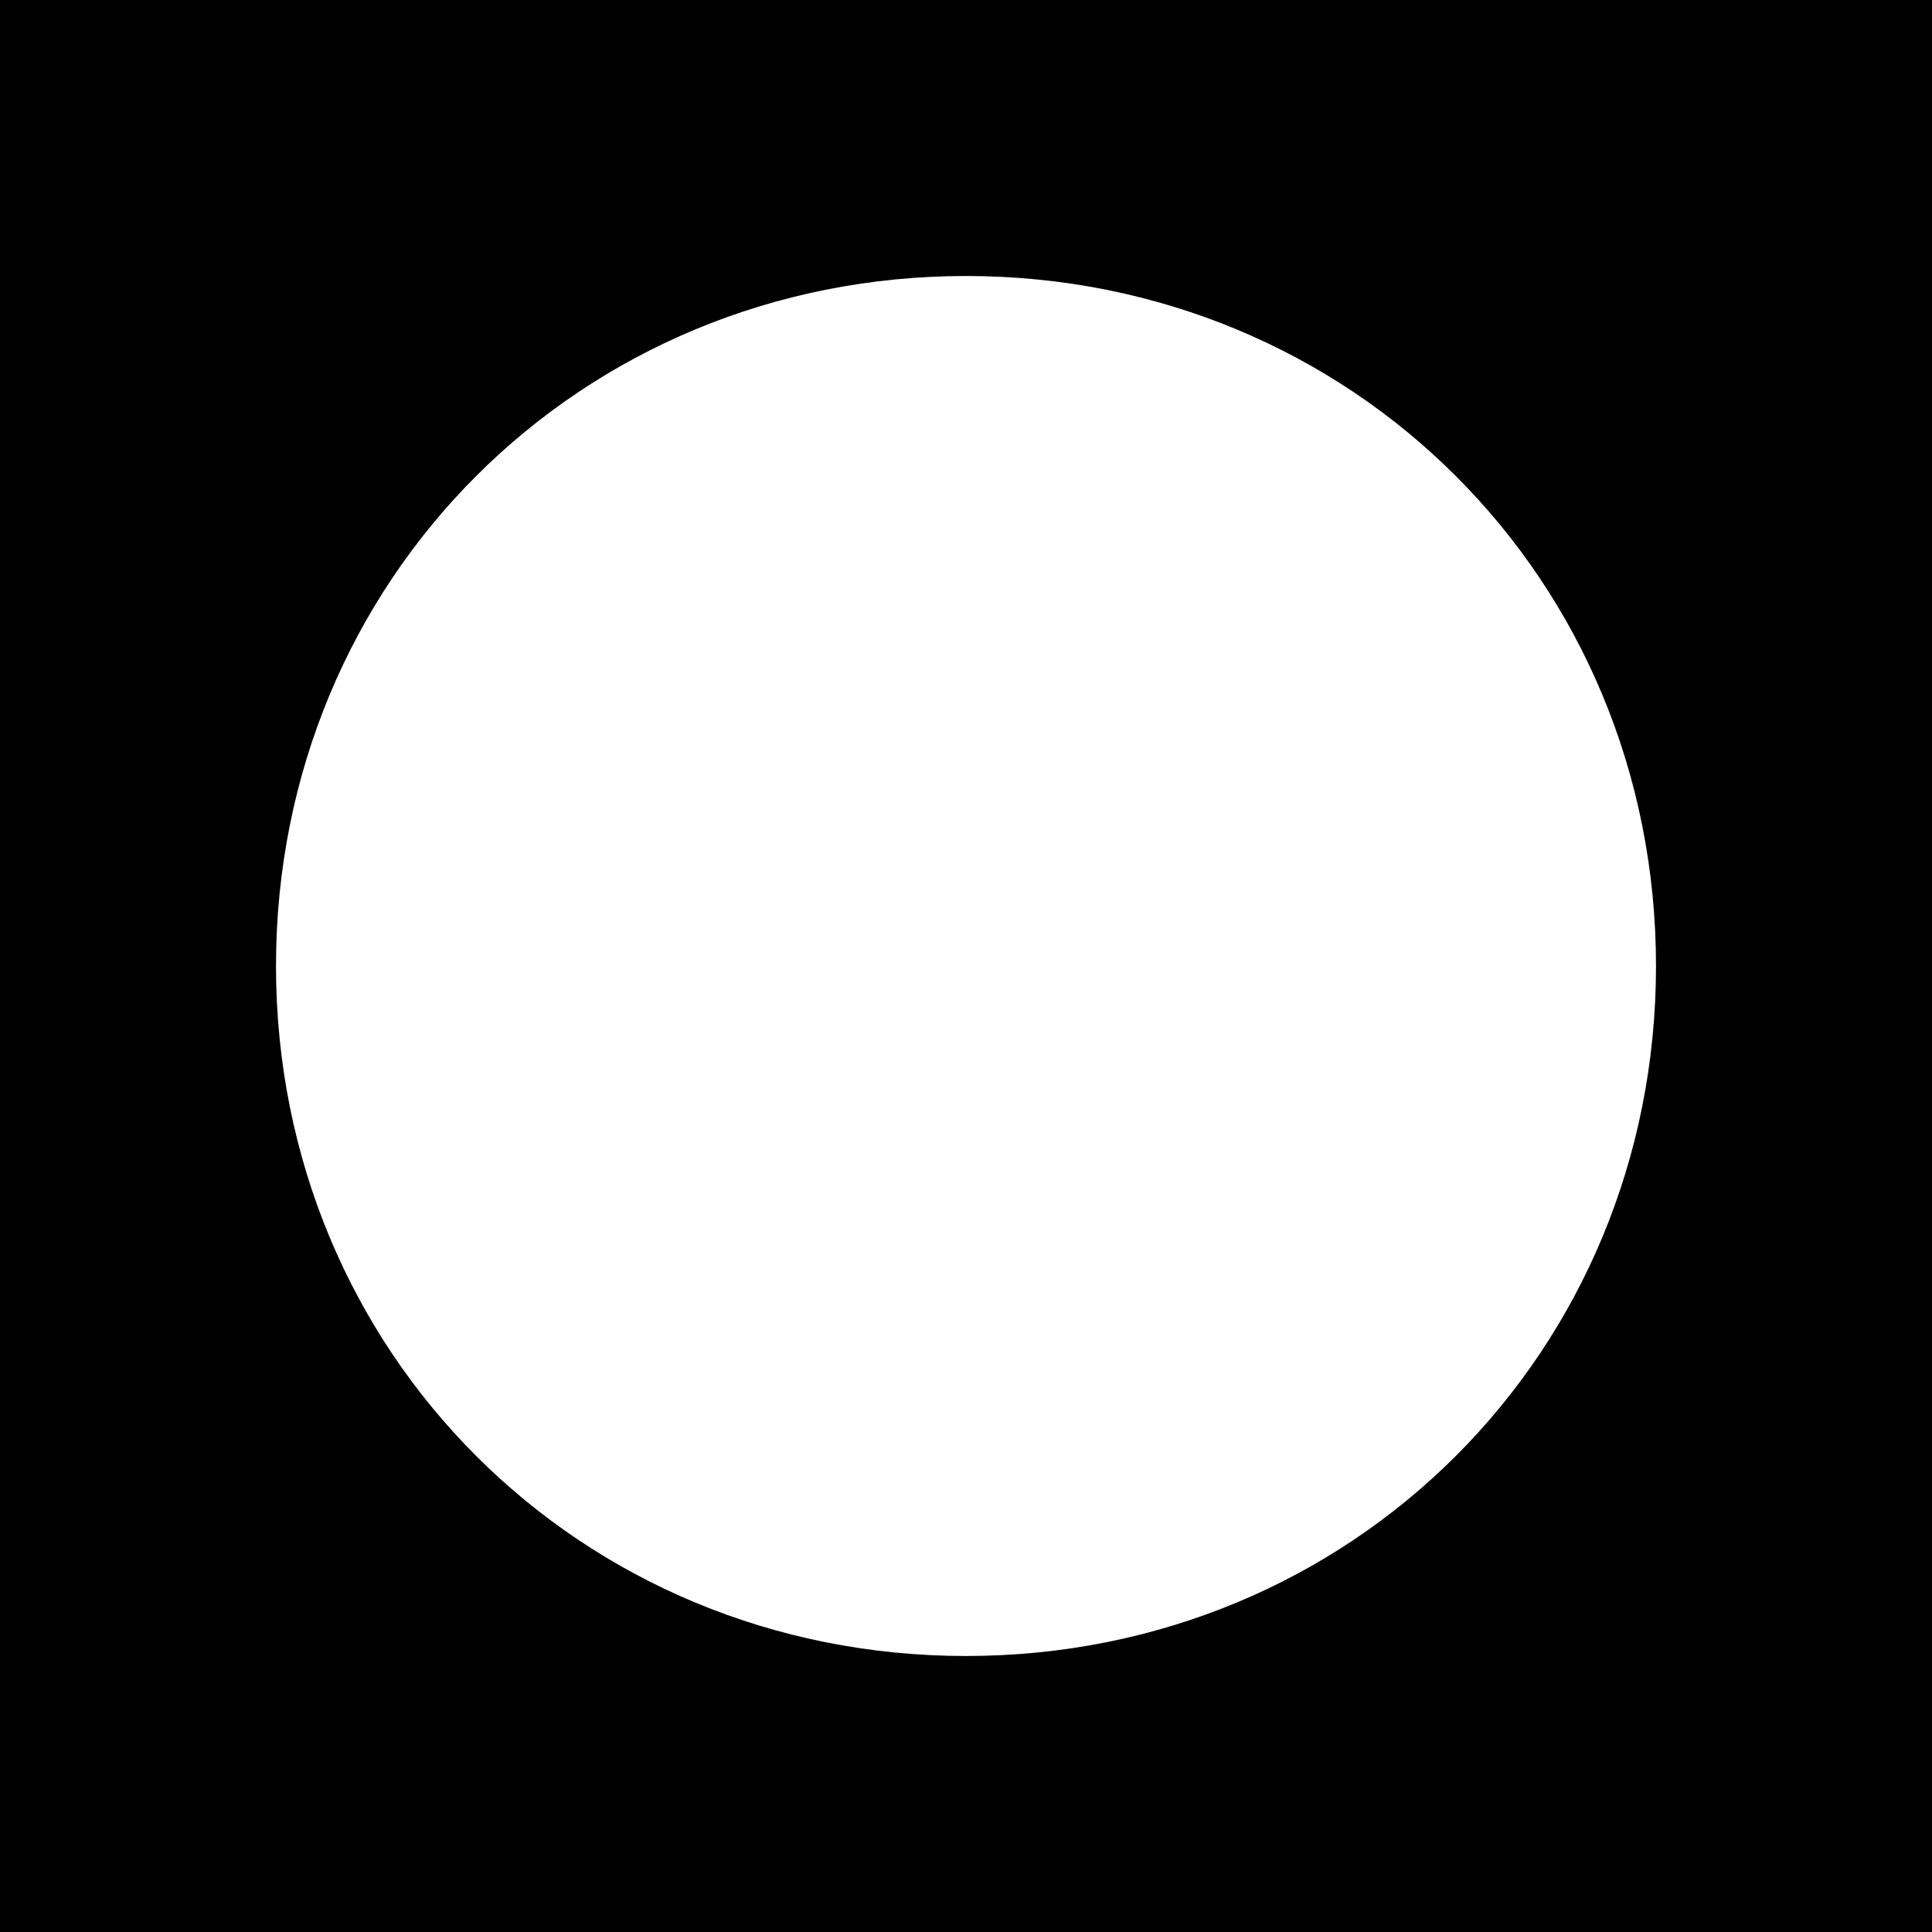 <svg width="32" height="32" viewBox="0 0 14 14" fill="currentColor" xmlns="http://www.w3.org/2000/svg"><path d="M0,0l0,14h14V0H0z M7,12L7,12c-2.8,0-5-2.2-5-5v0c0-2.8,2.2-5,5-5h0c2.8,0,5,2.2,5,5v0C12,9.8,9.8,12,7,12z"></path></svg>